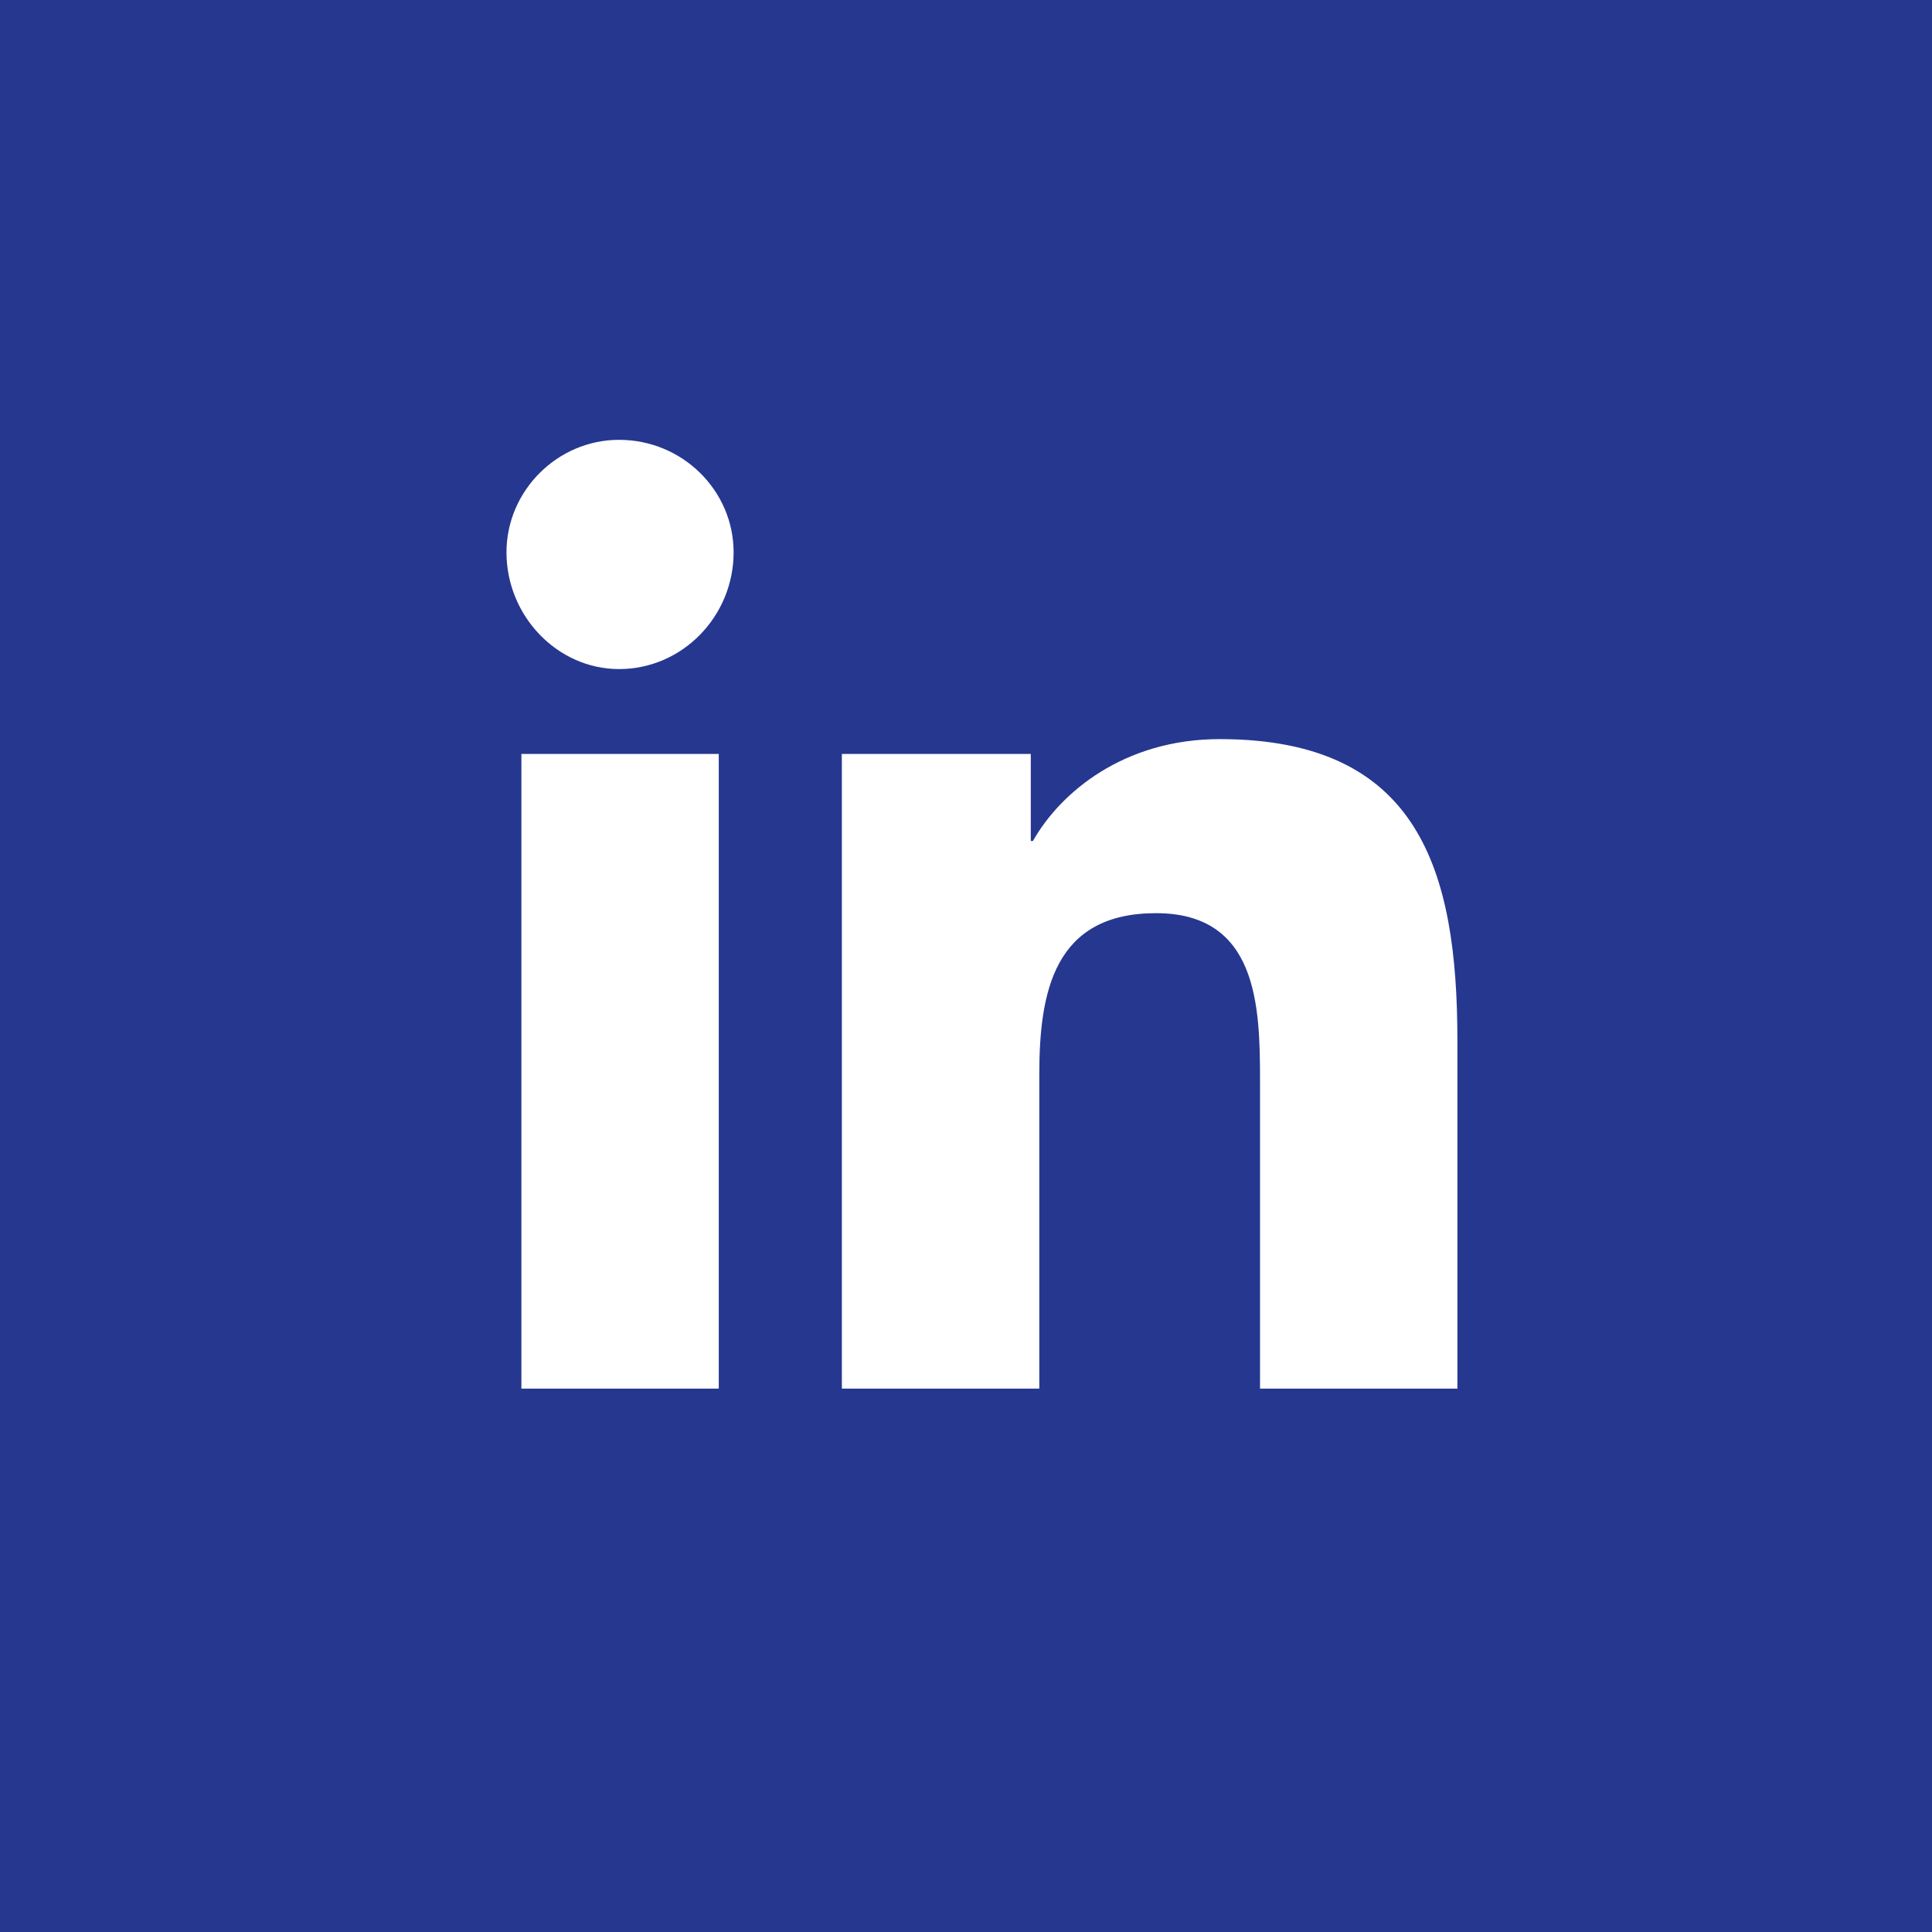 <svg width="32" height="32" viewBox="0 0 32 32" fill="none" xmlns="http://www.w3.org/2000/svg">
<rect x="0" y="0" width="32" height="32" fill="#808080" stroke="none"/>
<path fill-rule="evenodd" clip-rule="evenodd" d="M0 16C0 7.163 7.163 0 16 0C24.837 0 32 7.163 32 16C32 24.837 24.837 32 16 32C7.163 32 0 24.837 0 16Z" fill="#263790"/>
<rect width="33" height="32" fill="#263790"/>
<path d="M11.905 23V12.488H8.636V23H11.905ZM10.253 11.082C11.307 11.082 12.151 10.203 12.151 9.148C12.151 8.129 11.307 7.285 10.253 7.285C9.233 7.285 8.389 8.129 8.389 9.148C8.389 10.203 9.233 11.082 10.253 11.082ZM24.104 23H24.139V17.234C24.139 14.422 23.507 12.242 20.202 12.242C18.62 12.242 17.565 13.121 17.108 13.93H17.073V12.488H13.944V23H17.214V17.797C17.214 16.426 17.46 15.125 19.147 15.125C20.835 15.125 20.87 16.672 20.87 17.902V23H24.104Z" fill="white"/>
</svg>
